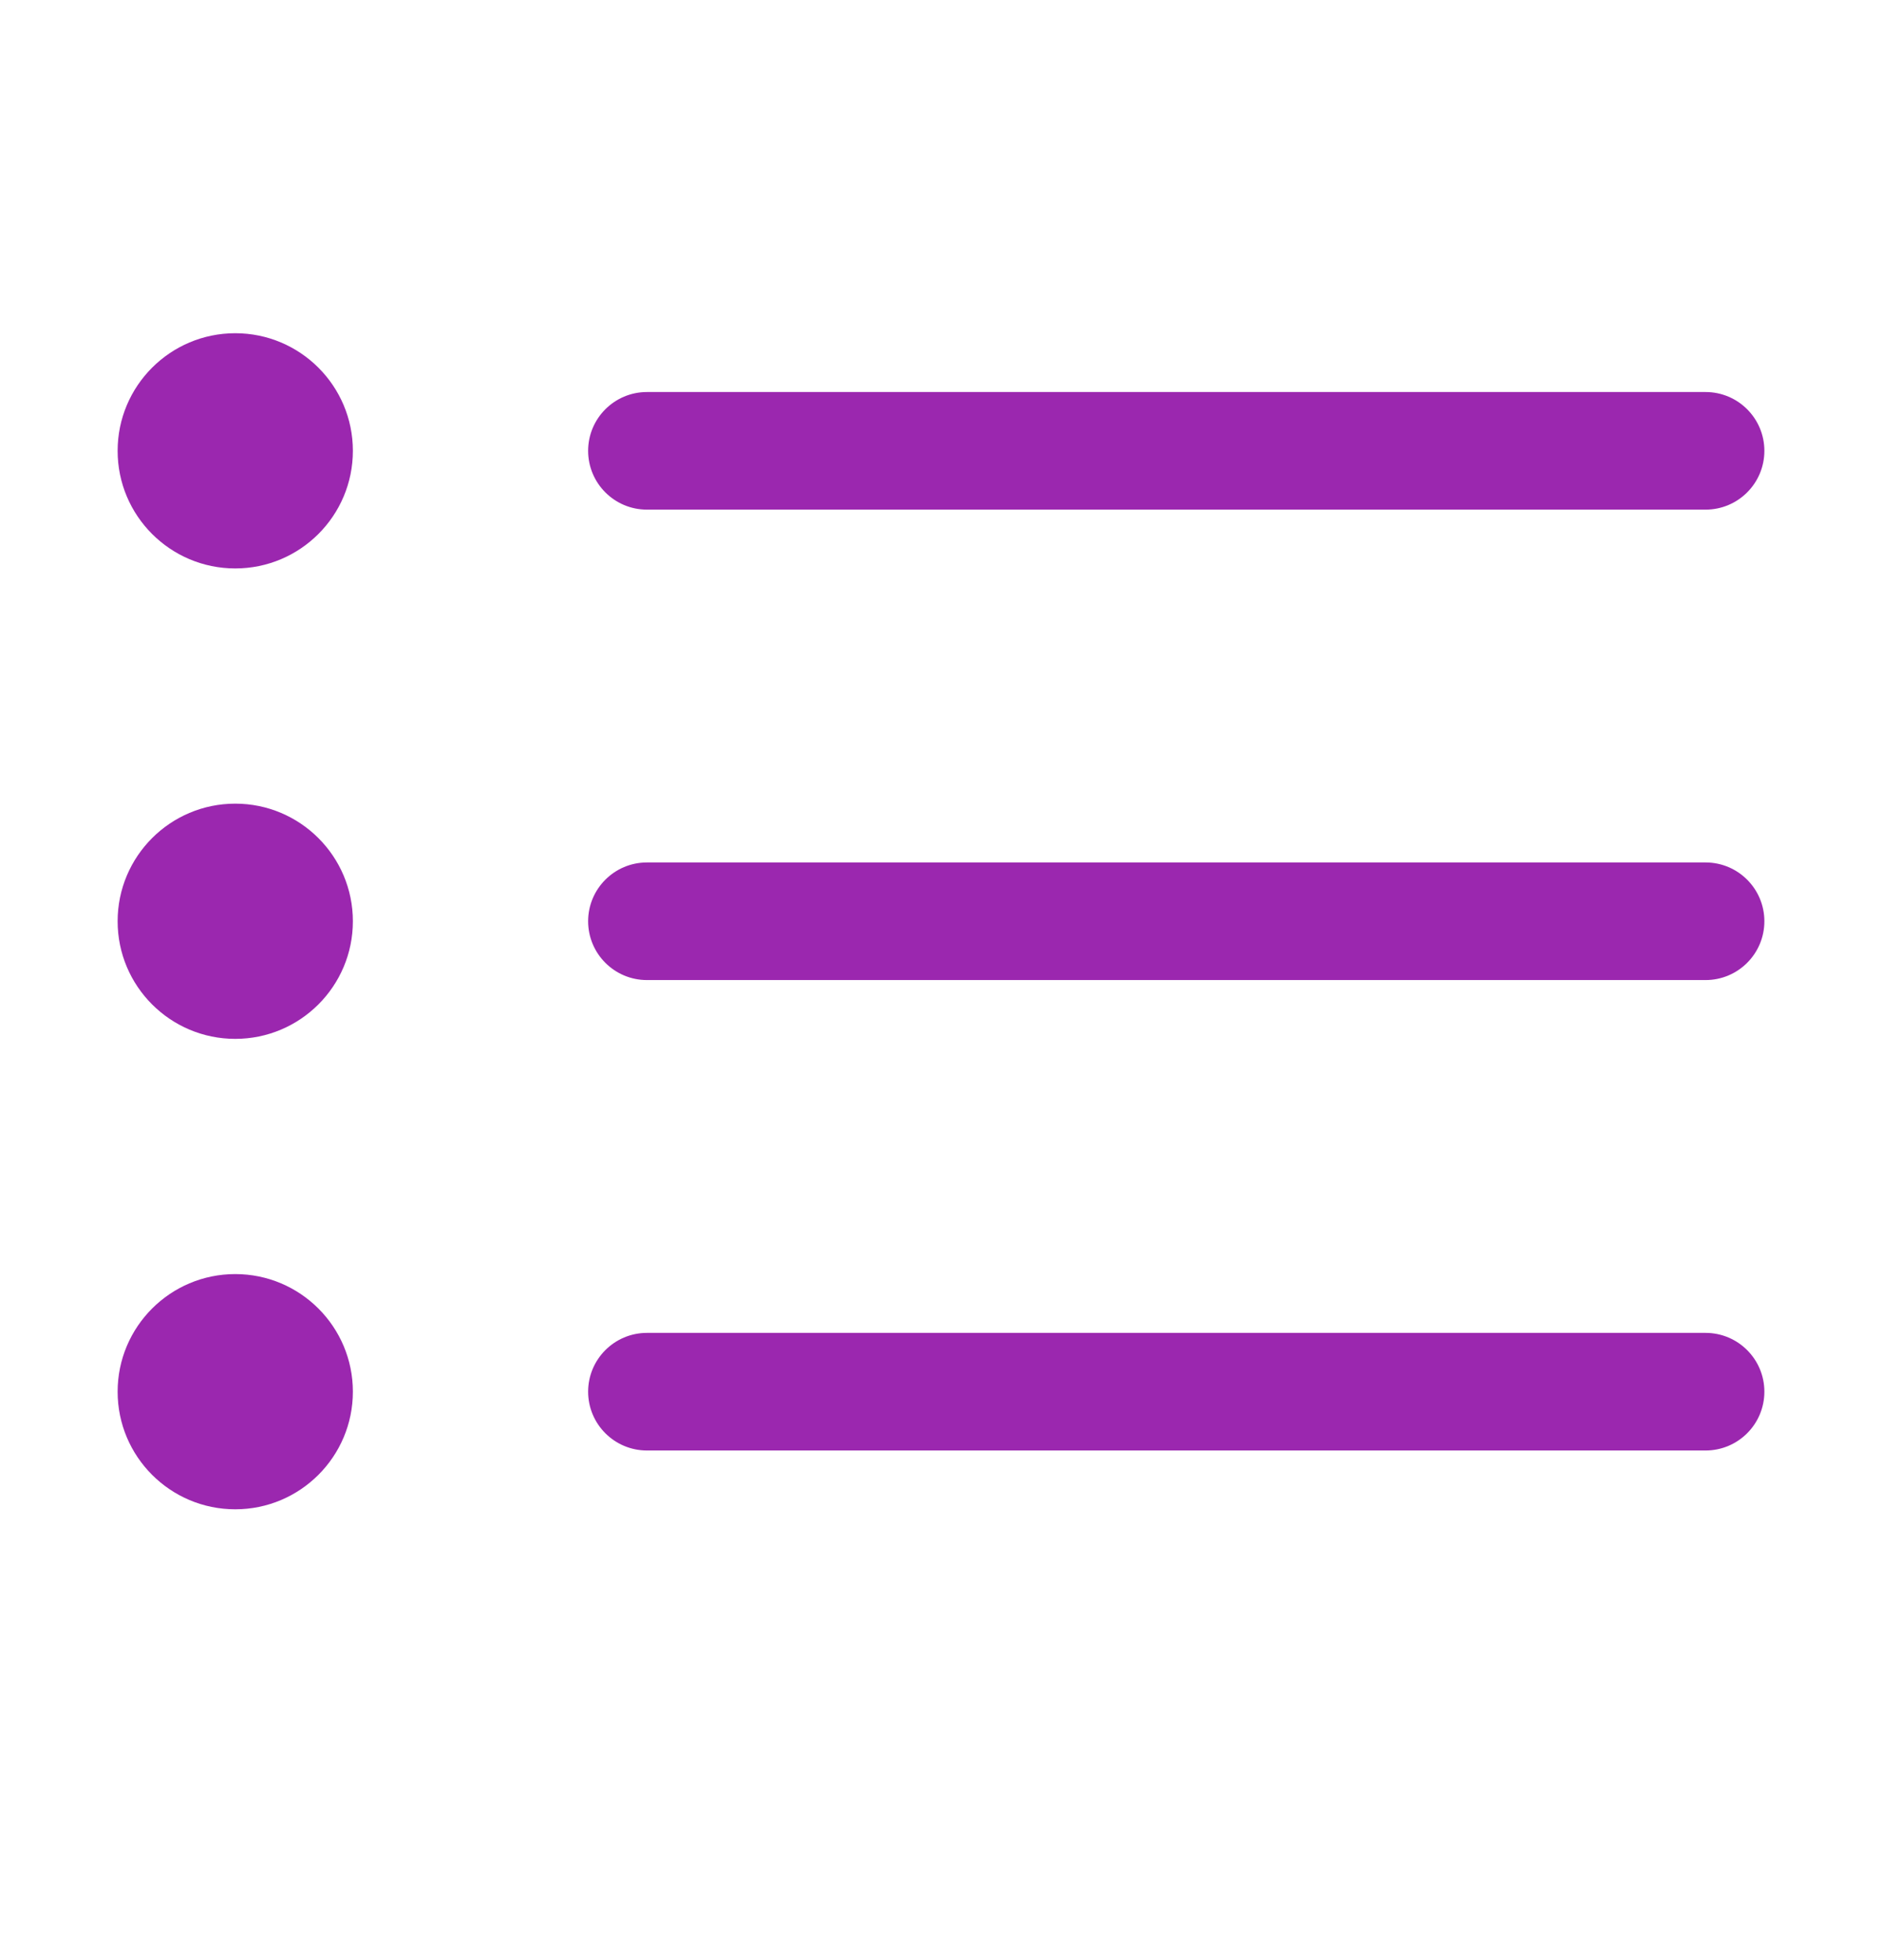 <svg width="24" height="25" viewBox="0 0 24 25" fill="none" xmlns="http://www.w3.org/2000/svg">
<path fill-rule="evenodd" clip-rule="evenodd" d="M7.5 17.75C7.5 17.336 7.836 17 8.25 17H21.75C22.164 17 22.5 17.336 22.5 17.75C22.5 18.164 22.164 18.5 21.75 18.5H8.25C7.836 18.5 7.5 18.164 7.5 17.75Z" fill="#9B27AF"/>
<path fill-rule="evenodd" clip-rule="evenodd" d="M7.5 11.75C7.5 11.336 7.836 11 8.25 11H21.75C22.164 11 22.5 11.336 22.5 11.75C22.5 12.164 22.164 12.5 21.75 12.5H8.25C7.836 12.5 7.5 12.164 7.5 11.75Z" fill="#9B27AF"/>
<path fill-rule="evenodd" clip-rule="evenodd" d="M7.5 5.75C7.5 5.336 7.836 5 8.25 5H21.75C22.164 5 22.5 5.336 22.5 5.75C22.5 6.164 22.164 6.5 21.75 6.5H8.25C7.836 6.5 7.5 6.164 7.5 5.75Z" fill="#9B27AF"/>
<path fill-rule="evenodd" clip-rule="evenodd" d="M3 7.25C3.828 7.25 4.5 6.578 4.5 5.75C4.5 4.922 3.828 4.25 3 4.25C2.172 4.25 1.5 4.922 1.5 5.75C1.5 6.578 2.172 7.25 3 7.25Z" fill="#9B27AF"/>
<path fill-rule="evenodd" clip-rule="evenodd" d="M3 13.25C3.828 13.25 4.5 12.578 4.5 11.75C4.5 10.922 3.828 10.25 3 10.25C2.172 10.25 1.5 10.922 1.5 11.75C1.5 12.578 2.172 13.25 3 13.25Z" fill="#9B27AF"/>
<path fill-rule="evenodd" clip-rule="evenodd" d="M3 19.25C3.828 19.25 4.5 18.578 4.5 17.75C4.5 16.922 3.828 16.25 3 16.25C2.172 16.25 1.5 16.922 1.5 17.75C1.5 18.578 2.172 19.25 3 19.25Z" fill="#9B27AF"/>
</svg>
